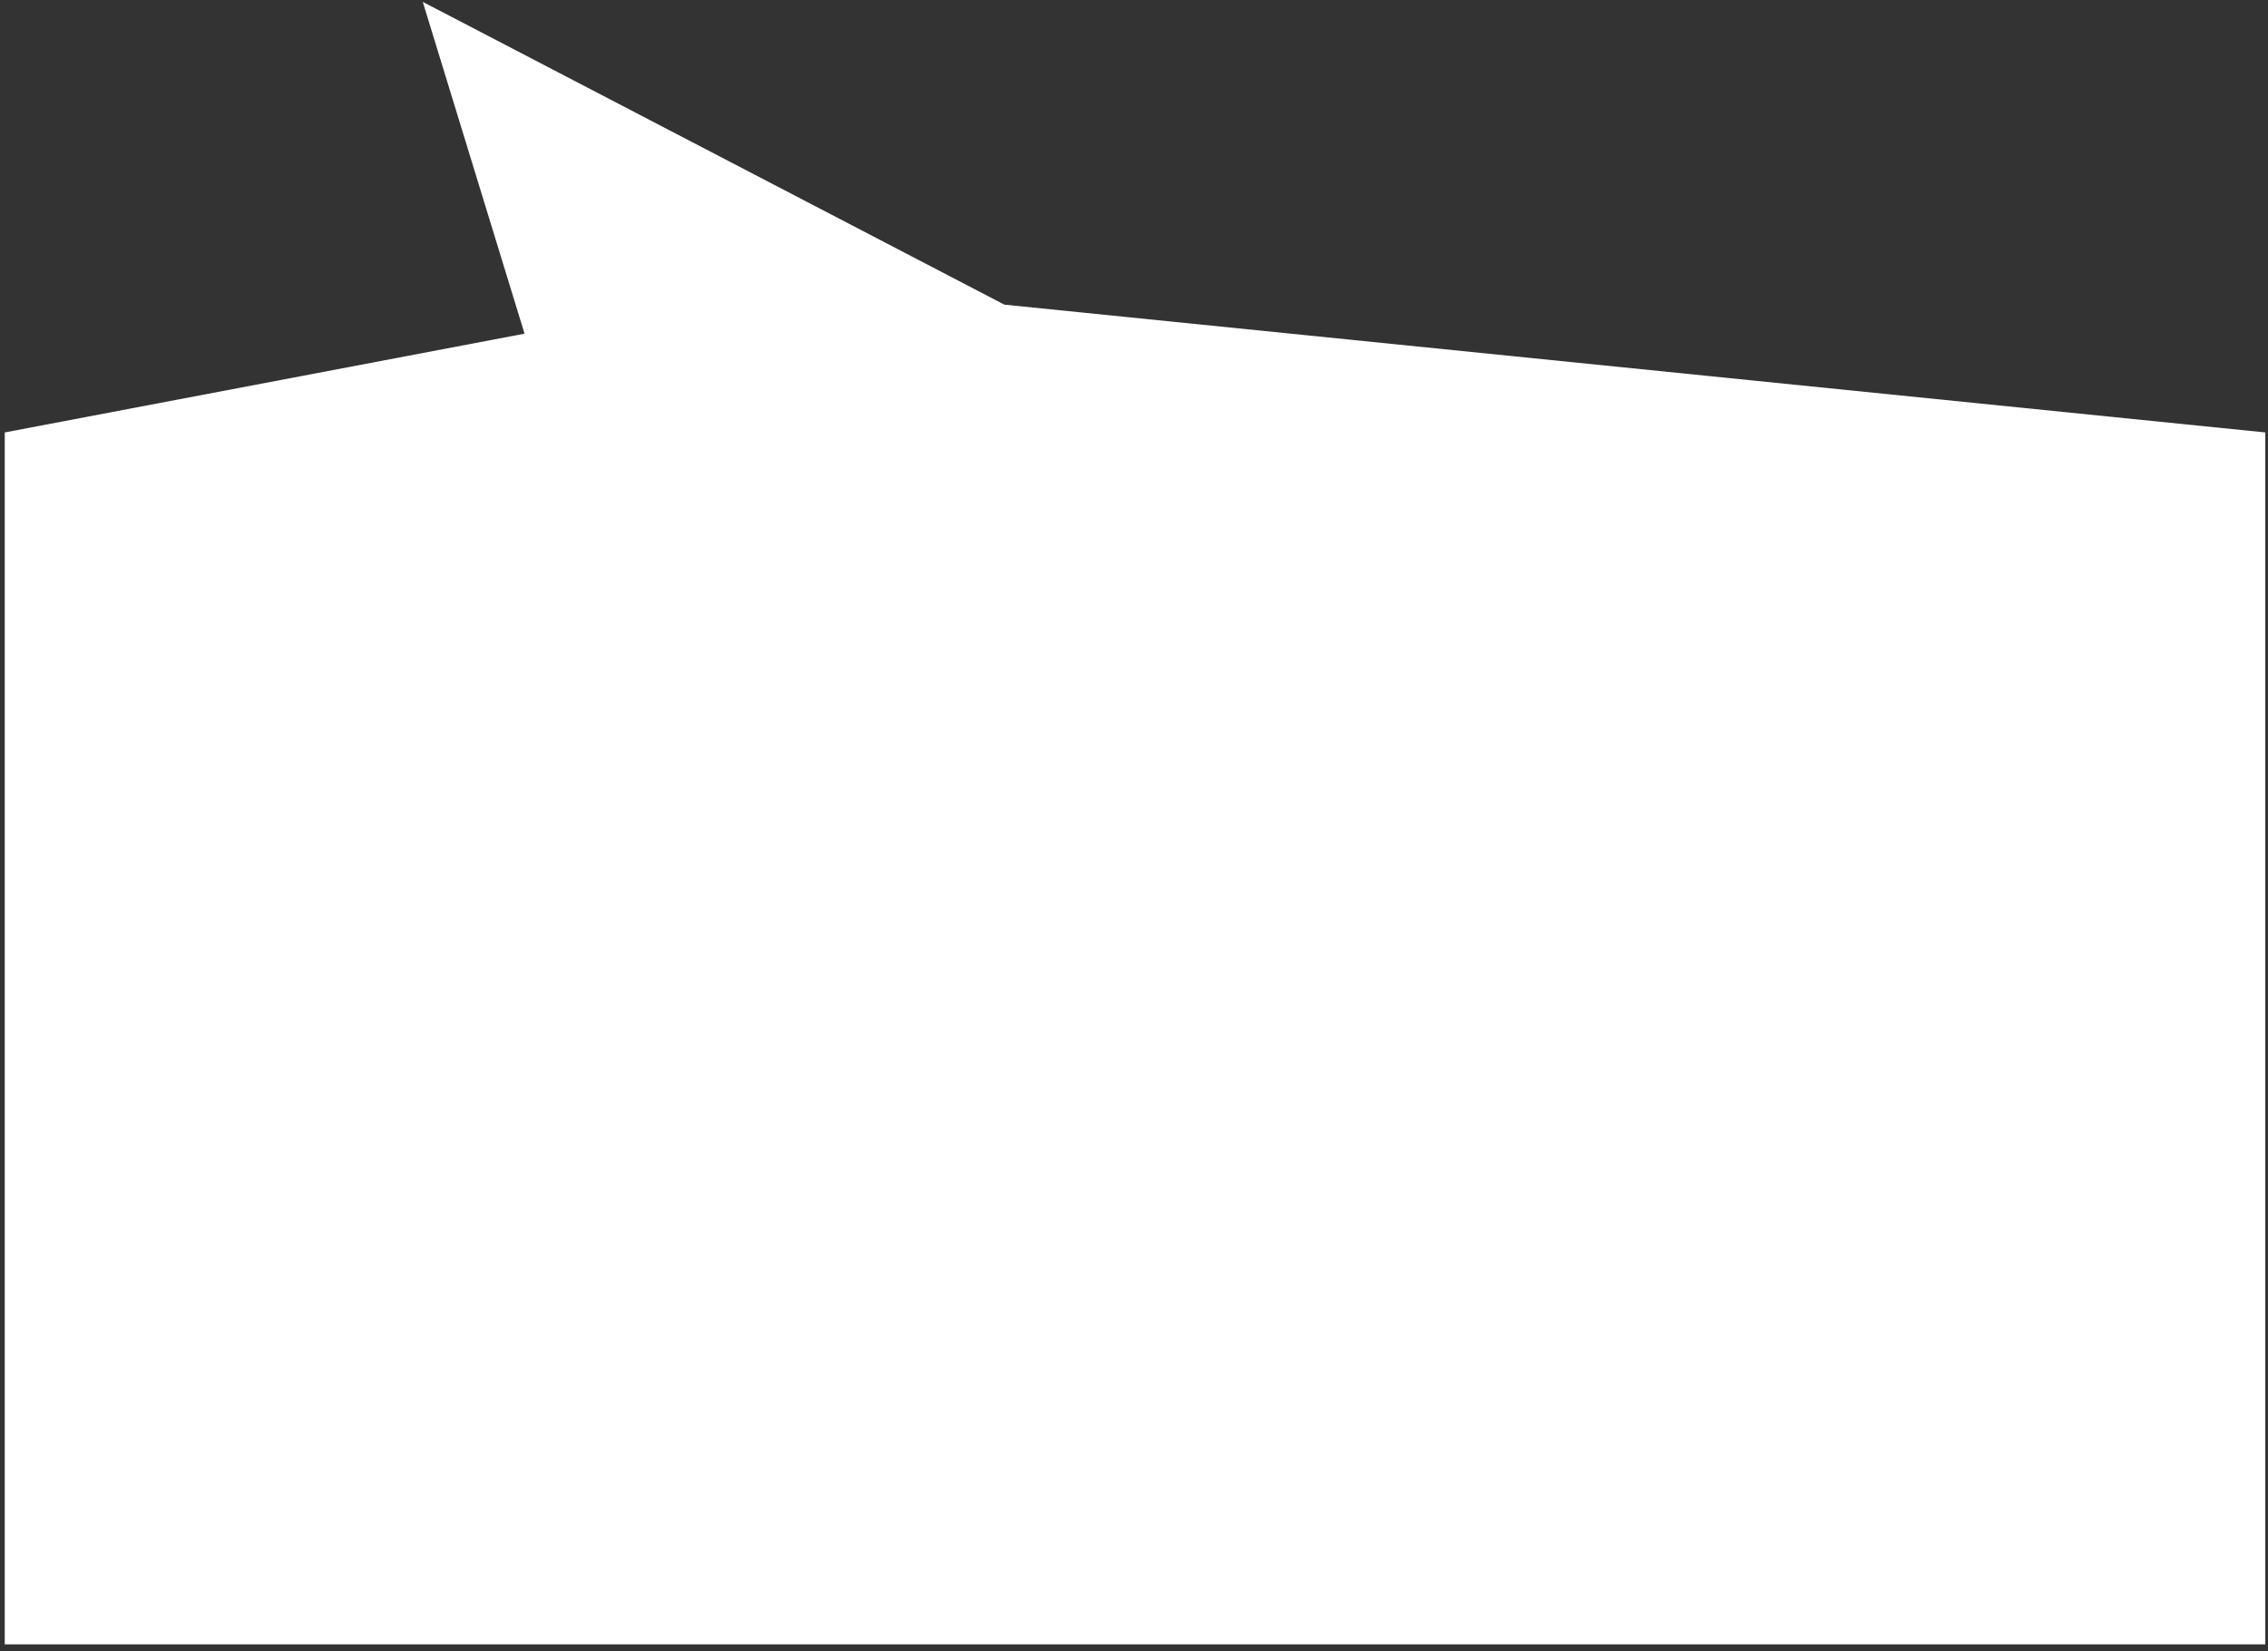 <?xml version="1.0" encoding="UTF-8"?> <svg xmlns="http://www.w3.org/2000/svg" width="239" height="174" viewBox="0 0 239 174" fill="none"><rect x="0" y="0" width="239" height="174" fill="#333333" stroke="none"/><path d="M0.5 173.288V45.573L55.276 35.164L44.551 0.198L105.841 32.106L238.715 45.573V173.288H0.5Z" fill="white"></path></svg> 
